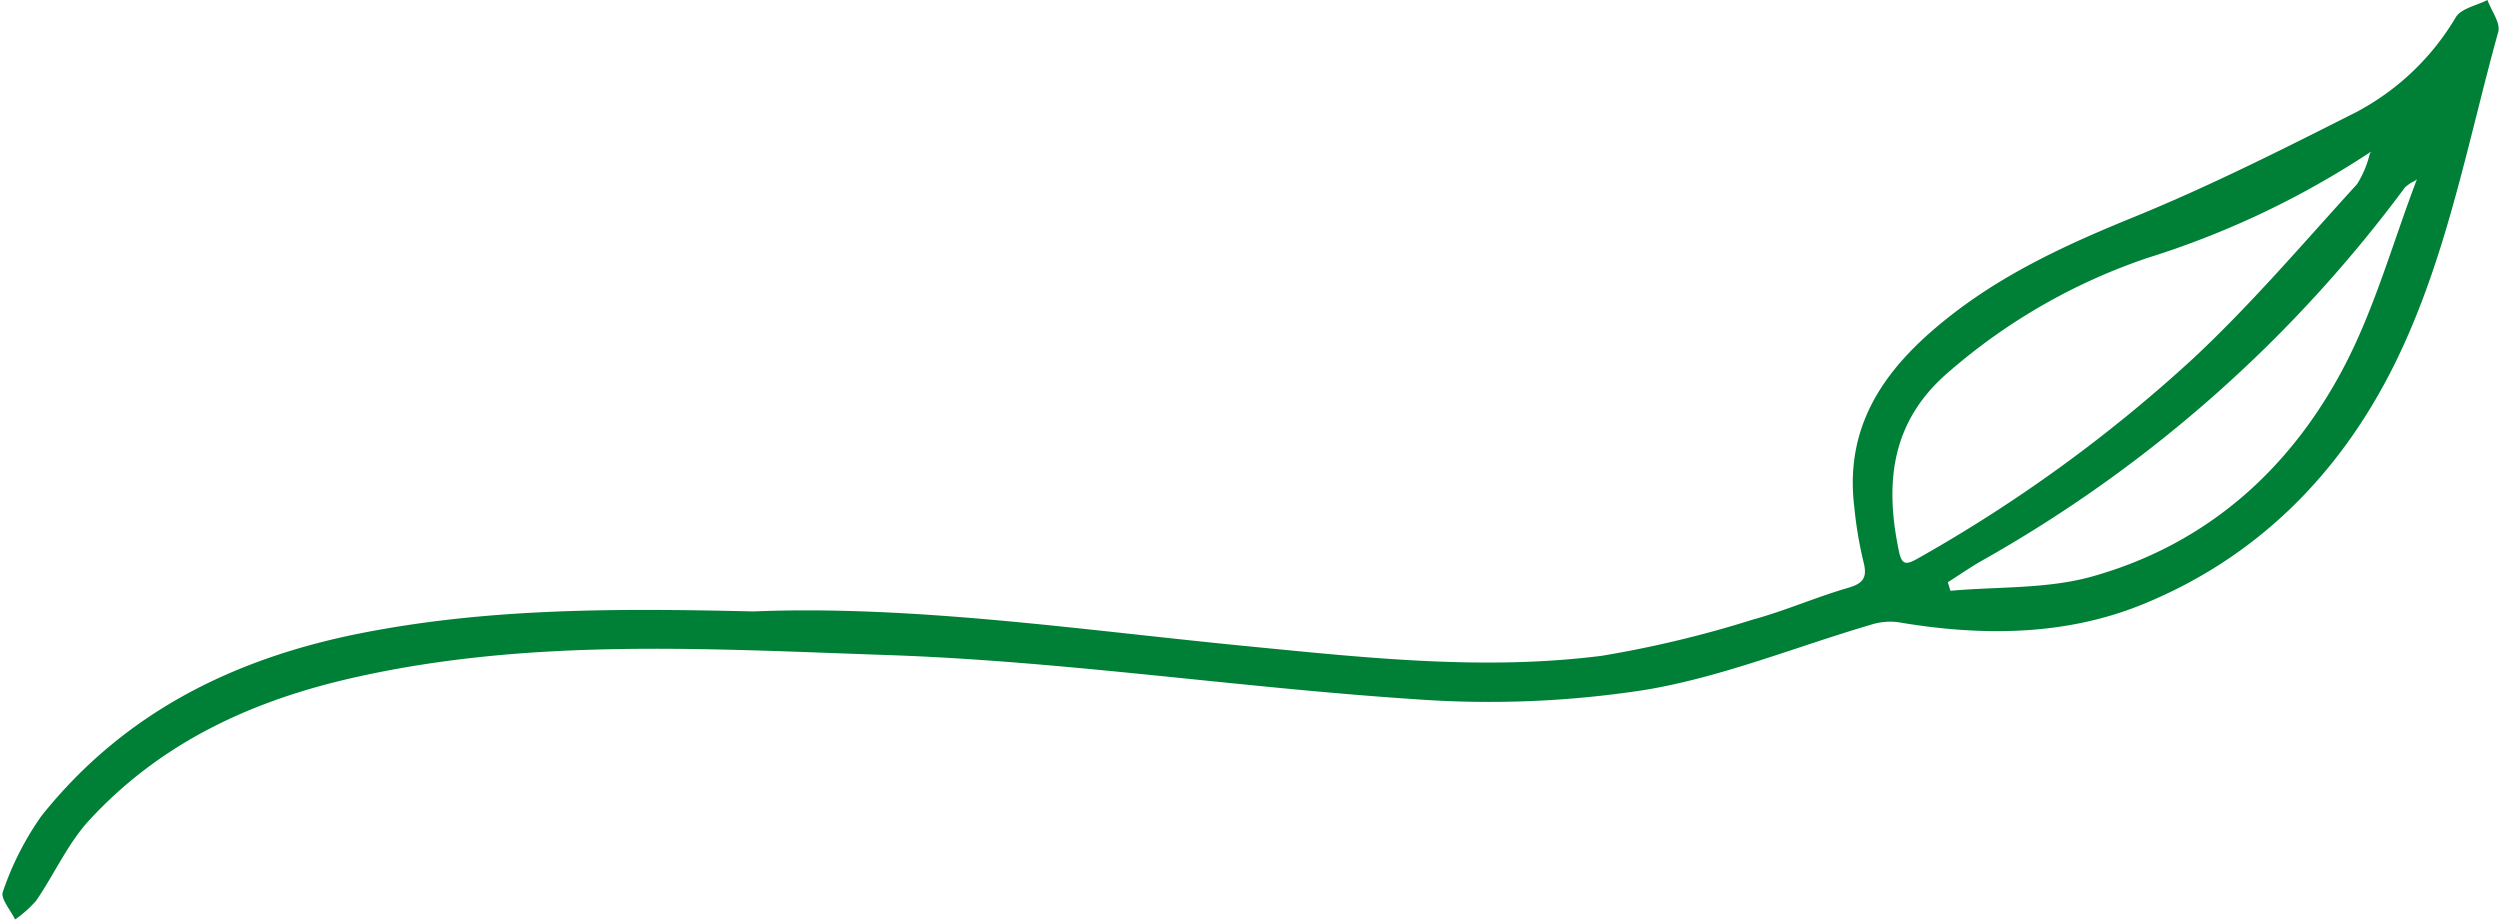 <?xml version="1.0" encoding="UTF-8" standalone="no"?><svg xmlns="http://www.w3.org/2000/svg" xmlns:xlink="http://www.w3.org/1999/xlink" fill="#008037" height="75.3" preserveAspectRatio="xMidYMid meet" version="1" viewBox="-0.2 0.0 204.6 75.3" width="204.6" zoomAndPan="magnify"><g id="change1_1"><path d="M204.257,2.608c.2-.732-.567-1.732-.885-2.608-.882.454-2.128.679-2.583,1.4A20.708,20.708,0,0,1,192.7,9.142c-6.008,3.037-12.038,6.084-18.264,8.622-5.2,2.121-10.232,4.406-14.7,7.835-5.234,4.02-9.061,8.777-8.177,15.932a32.537,32.537,0,0,0,.737,4.406c.34,1.275.05,1.8-1.249,2.172-2.63.764-5.161,1.88-7.8,2.6a90.645,90.645,0,0,1-12.336,2.958c-9.489,1.212-18.991.2-28.45-.724C88.542,51.6,74.678,49.505,61.453,50.039c-11.2-.263-21.526-.268-31.823,1.725-10.6,2.052-19.645,6.508-26.429,15A24.166,24.166,0,0,0,.034,72.985c-.214.537.636,1.5,1,2.265a9.47,9.47,0,0,0,1.73-1.545c1.492-2.181,2.6-4.7,4.365-6.607,5.782-6.254,13.085-9.684,21.387-11.588,14.561-3.341,29.3-2.4,43.936-1.9,14.347.49,28.63,2.651,42.972,3.6a83.288,83.288,0,0,0,19.011-.749c6.287-1.046,12.334-3.527,18.5-5.339a5.129,5.129,0,0,1,2.219-.2c6.771,1.152,13.6,1.13,19.935-1.436,9.367-3.8,16.221-10.649,20.708-19.735C200.036,21.163,201.724,11.746,204.257,2.608ZM155.2,45.076c-1.177-5.655-.609-10.692,4.191-14.729a48.339,48.339,0,0,1,16.232-9.262,71.94,71.94,0,0,0,18.2-8.661l.057.082-.109-.039a8.369,8.369,0,0,1-1.063,2.595c-4.386,4.811-8.626,9.793-13.37,14.231a120.9,120.9,0,0,1-22.614,16.428C155.756,46.273,155.432,46.21,155.2,45.076ZM171,47.186c-3.68,1.029-7.708.813-11.577,1.164l-.212-.7c.945-.6,1.865-1.244,2.838-1.793A110.545,110.545,0,0,0,196.62,15.341a3.092,3.092,0,0,1,.888-.572l.01-.112.058.08c-1.948,5.116-3.424,10.481-5.949,15.3C187.194,38.481,180.321,44.581,171,47.186Z"/></g></svg>